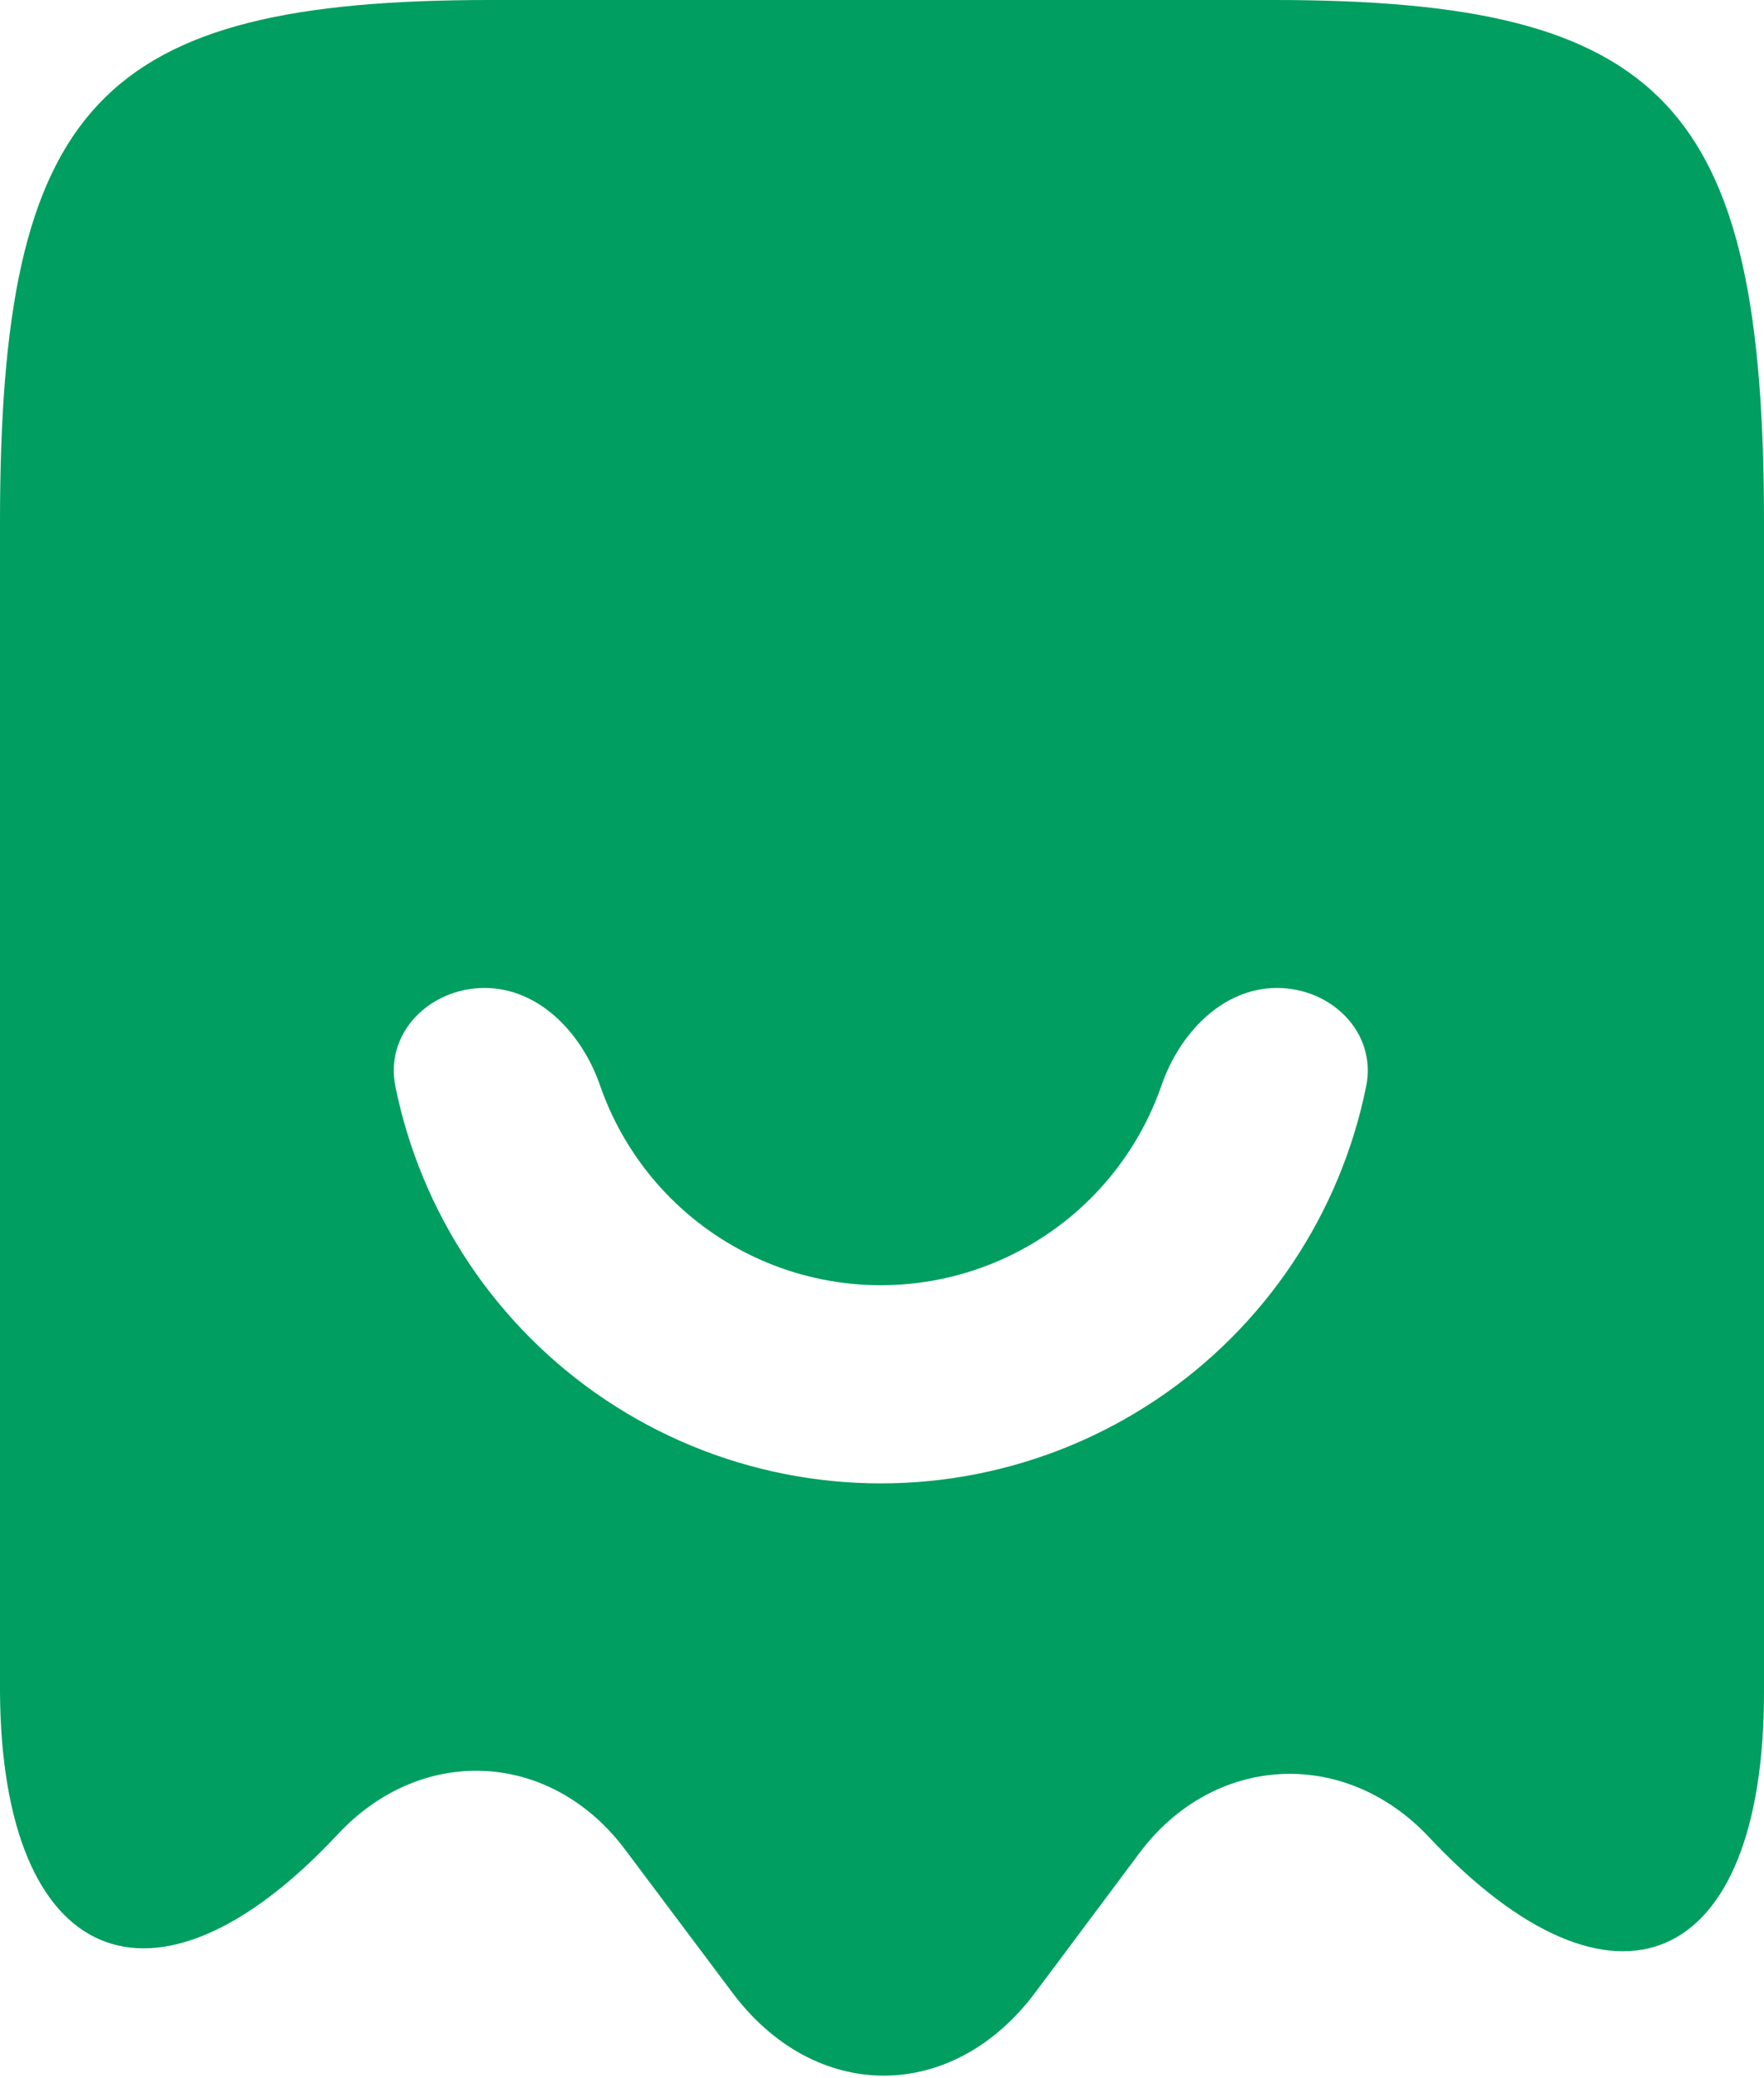 <svg width="287" height="338" viewBox="0 0 287 338" fill="none" xmlns="http://www.w3.org/2000/svg">
<path fill-rule="evenodd" clip-rule="evenodd" d="M101.887 301.065C89.833 284.705 68.594 283.557 54.818 298.481C24.969 330.339 0.287 319.72 0 275.234V84.952C0 16.933 16.072 0 79.786 0H207.214C270.928 0 287 16.933 287 84.952V275.234C287 320.294 262.605 330.913 232.47 298.768C218.694 284.131 197.459 285.279 185.405 301.352L168.469 324.025C154.98 342.106 132.596 342.106 119.107 324.025L101.887 301.065ZM222.272 176.693C224.04 167.97 216.663 160.684 207.762 160.684C198.862 160.684 191.898 168.093 188.985 176.503C188.673 177.406 188.333 178.301 187.966 179.186C185.537 185.052 181.975 190.381 177.486 194.871C172.996 199.36 167.667 202.922 161.801 205.351C155.935 207.781 149.648 209.031 143.299 209.031C136.95 209.031 130.663 207.781 124.798 205.351C118.932 202.922 113.602 199.36 109.113 194.871C104.623 190.381 101.062 185.052 98.632 179.186C98.266 178.301 97.926 177.406 97.613 176.503C94.701 168.093 87.737 160.684 78.836 160.684C69.936 160.684 62.559 167.97 64.327 176.693C65.353 181.757 66.867 186.723 68.854 191.52C72.904 201.297 78.839 210.18 86.322 217.662C93.804 225.144 102.687 231.08 112.463 235.129C122.239 239.179 132.718 241.263 143.299 241.263C153.881 241.263 164.359 239.179 174.135 235.129C183.912 231.08 192.795 225.144 200.277 217.662C207.759 210.18 213.695 201.297 217.744 191.52C219.731 186.723 221.245 181.757 222.272 176.693Z" fill="#009E60"/>
</svg>
